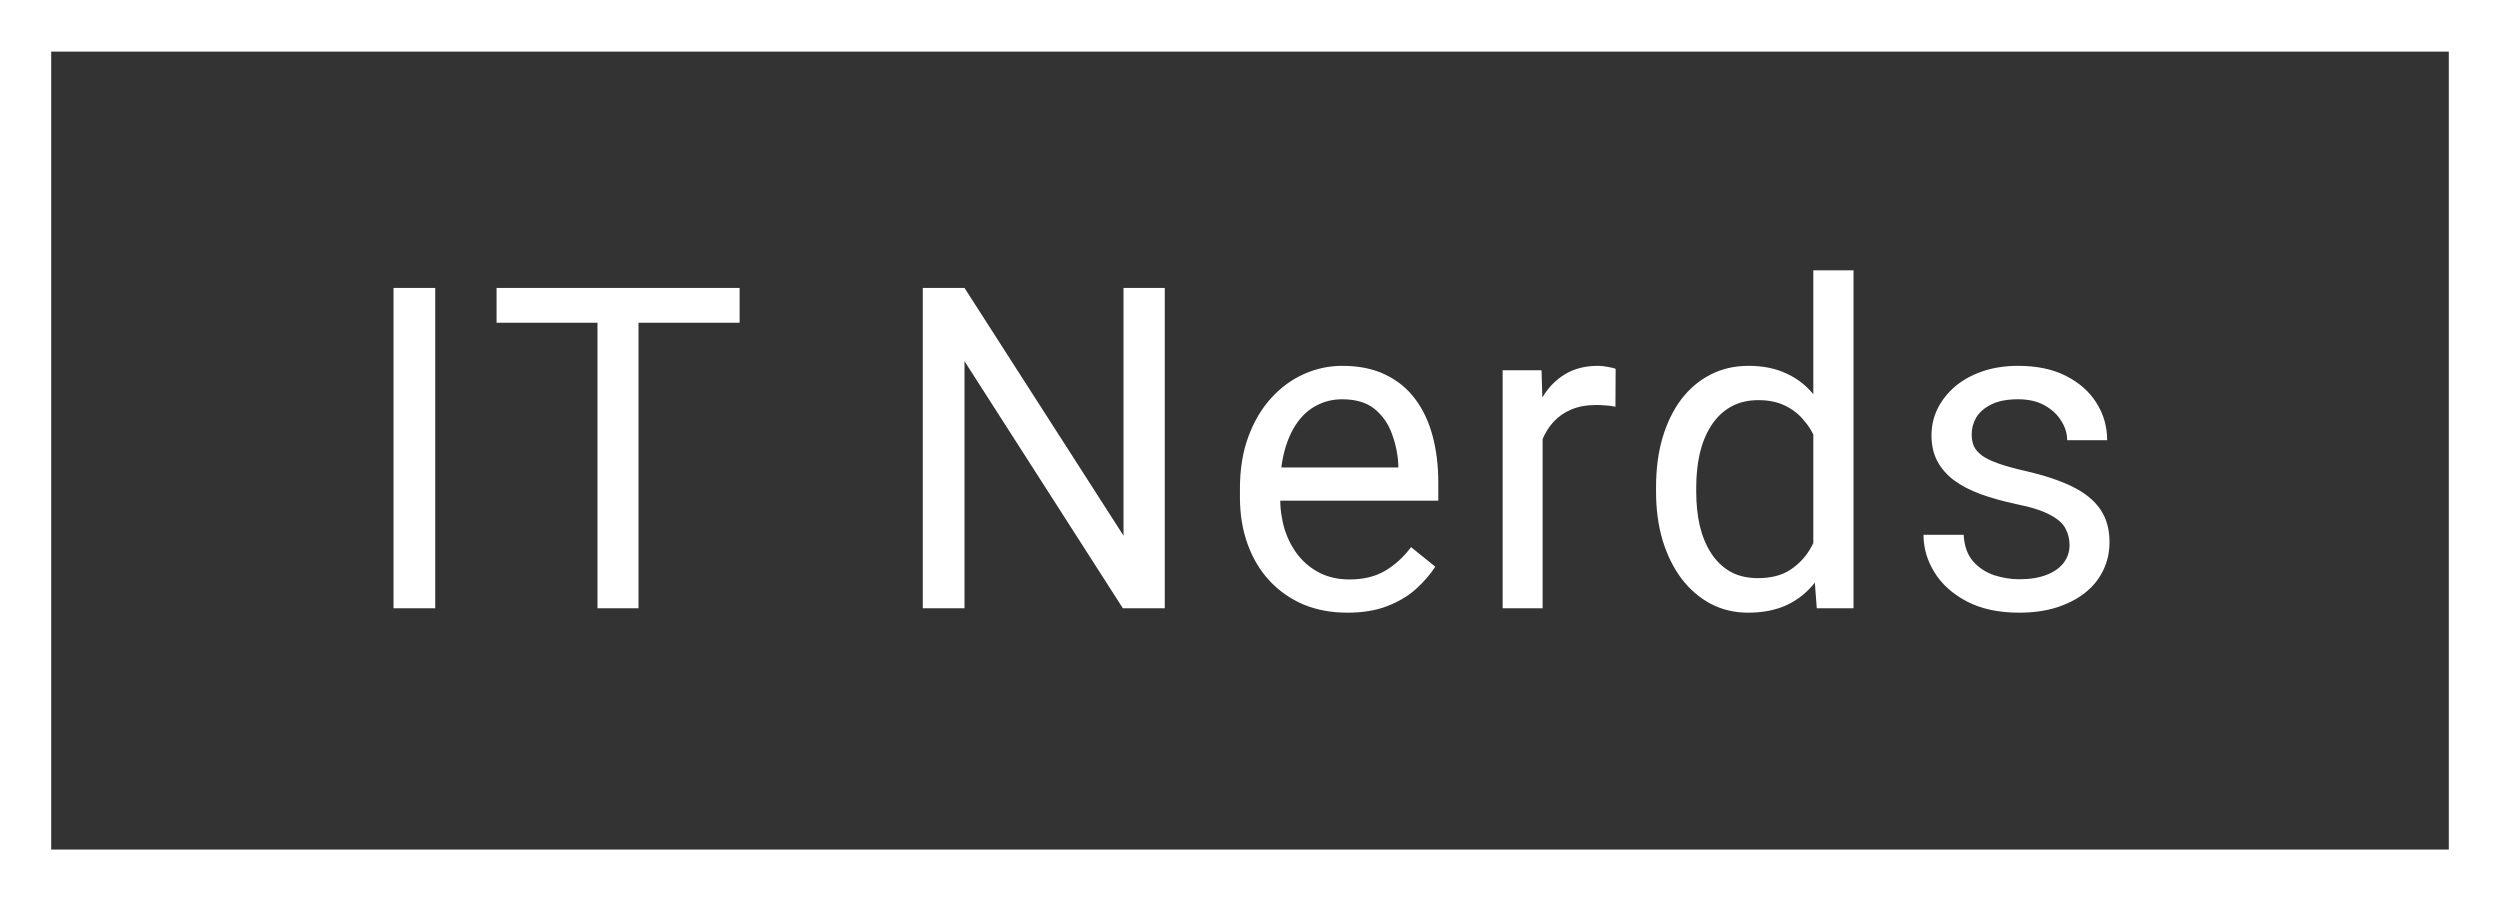 <?xml version="1.0" encoding="UTF-8"?> <svg xmlns="http://www.w3.org/2000/svg" width="86" height="31" viewBox="0 0 86 31" fill="none"><rect x="0" y="0" width="86" height="31" fill="#333333" stroke="none"/><g clip-path="url(#clip0_2148_3)"><path d="M85.239 0.775H0.761V30.225H85.239V0.775Z" stroke="white" stroke-width="2"></path><path d="M14.972 9.905V20.925H13.537V9.905H14.972ZM21.965 9.905V20.925H20.553V9.905H21.965ZM25.443 9.905V11.101H17.082V9.905H25.443ZM40.068 9.905V20.925H38.627L33.179 12.425V20.925H31.744V9.905H33.179L38.649 18.427V9.905H40.068ZM46.348 21.076C45.788 21.076 45.28 20.98 44.825 20.789C44.374 20.592 43.985 20.317 43.658 19.964C43.336 19.61 43.088 19.192 42.914 18.707C42.741 18.223 42.654 17.693 42.654 17.118V16.8C42.654 16.134 42.751 15.541 42.944 15.021C43.137 14.497 43.4 14.053 43.732 13.69C44.064 13.326 44.441 13.051 44.862 12.864C45.283 12.678 45.719 12.585 46.17 12.585C46.745 12.585 47.24 12.685 47.656 12.887C48.077 13.089 48.422 13.372 48.689 13.735C48.957 14.093 49.155 14.517 49.284 15.006C49.413 15.491 49.477 16.02 49.477 16.596V17.224H43.472V16.081H48.102V15.975C48.082 15.612 48.008 15.259 47.879 14.915C47.755 14.572 47.557 14.29 47.285 14.068C47.012 13.846 46.64 13.735 46.17 13.735C45.858 13.735 45.57 13.803 45.308 13.939C45.045 14.07 44.82 14.267 44.631 14.53C44.443 14.792 44.297 15.112 44.193 15.491C44.089 15.869 44.037 16.306 44.037 16.8V17.118C44.037 17.506 44.089 17.872 44.193 18.215C44.302 18.553 44.458 18.851 44.661 19.108C44.869 19.366 45.119 19.567 45.412 19.714C45.709 19.86 46.046 19.933 46.422 19.933C46.908 19.933 47.319 19.832 47.656 19.631C47.993 19.429 48.288 19.159 48.541 18.821L49.373 19.494C49.2 19.762 48.979 20.017 48.712 20.259C48.444 20.501 48.114 20.698 47.723 20.849C47.337 21 46.878 21.076 46.348 21.076ZM53.066 14.023V20.925H51.691V12.736H53.029L53.066 14.023ZM55.578 12.69L55.571 13.992C55.457 13.967 55.348 13.952 55.244 13.947C55.145 13.937 55.031 13.932 54.902 13.932C54.585 13.932 54.305 13.982 54.062 14.083C53.819 14.184 53.614 14.325 53.445 14.507C53.277 14.688 53.143 14.905 53.044 15.158C52.95 15.405 52.888 15.677 52.858 15.975L52.472 16.202C52.472 15.708 52.519 15.243 52.613 14.81C52.712 14.376 52.863 13.992 53.066 13.659C53.269 13.321 53.527 13.059 53.839 12.872C54.156 12.68 54.533 12.585 54.969 12.585C55.068 12.585 55.182 12.597 55.311 12.622C55.44 12.643 55.529 12.665 55.578 12.69ZM62.378 19.335V9.3H63.761V20.925H62.497L62.378 19.335ZM56.968 16.921V16.762C56.968 16.137 57.042 15.569 57.191 15.059C57.344 14.545 57.56 14.103 57.837 13.735C58.12 13.367 58.454 13.084 58.84 12.887C59.232 12.685 59.668 12.585 60.149 12.585C60.654 12.585 61.095 12.675 61.471 12.857C61.853 13.034 62.175 13.293 62.438 13.636C62.705 13.975 62.916 14.383 63.069 14.863C63.223 15.342 63.33 15.884 63.389 16.49V17.186C63.334 17.786 63.228 18.326 63.069 18.806C62.916 19.285 62.705 19.694 62.438 20.032C62.175 20.37 61.853 20.63 61.471 20.811C61.09 20.988 60.644 21.076 60.134 21.076C59.663 21.076 59.232 20.973 58.84 20.766C58.454 20.559 58.12 20.269 57.837 19.895C57.56 19.522 57.344 19.083 57.191 18.579C57.042 18.069 56.968 17.517 56.968 16.921ZM58.35 16.762V16.921C58.35 17.33 58.39 17.713 58.469 18.072C58.553 18.43 58.682 18.745 58.855 19.018C59.029 19.29 59.249 19.505 59.517 19.661C59.784 19.812 60.104 19.888 60.476 19.888C60.931 19.888 61.306 19.79 61.598 19.593C61.895 19.396 62.133 19.136 62.311 18.813C62.49 18.49 62.629 18.14 62.728 17.761V15.937C62.668 15.66 62.581 15.392 62.468 15.135C62.358 14.873 62.215 14.641 62.036 14.439C61.863 14.232 61.647 14.068 61.39 13.947C61.137 13.826 60.837 13.765 60.49 13.765C60.114 13.765 59.789 13.846 59.517 14.007C59.249 14.164 59.029 14.381 58.855 14.658C58.682 14.931 58.553 15.249 58.469 15.612C58.39 15.97 58.35 16.354 58.35 16.762ZM71.192 18.753C71.192 18.551 71.148 18.364 71.058 18.193C70.974 18.016 70.798 17.857 70.531 17.716C70.268 17.57 69.872 17.443 69.342 17.337C68.896 17.241 68.492 17.128 68.13 16.997C67.773 16.866 67.469 16.707 67.216 16.52C66.968 16.333 66.778 16.114 66.644 15.862C66.51 15.609 66.443 15.314 66.443 14.976C66.443 14.653 66.513 14.348 66.651 14.06C66.795 13.773 66.996 13.518 67.253 13.296C67.516 13.074 67.83 12.9 68.197 12.774C68.564 12.648 68.973 12.585 69.423 12.585C70.068 12.585 70.618 12.7 71.073 12.933C71.529 13.165 71.879 13.475 72.121 13.864C72.364 14.247 72.486 14.673 72.486 15.143H71.111C71.111 14.915 71.044 14.696 70.91 14.484C70.781 14.267 70.59 14.088 70.338 13.947C70.09 13.806 69.785 13.735 69.423 13.735C69.042 13.735 68.732 13.795 68.494 13.916C68.261 14.033 68.091 14.181 67.982 14.363C67.877 14.545 67.826 14.736 67.826 14.938C67.826 15.09 67.85 15.226 67.9 15.347C67.954 15.463 68.049 15.571 68.182 15.672C68.316 15.768 68.504 15.859 68.747 15.945C68.99 16.031 69.3 16.116 69.676 16.202C70.335 16.354 70.878 16.535 71.304 16.747C71.73 16.959 72.047 17.219 72.255 17.527C72.463 17.834 72.567 18.208 72.567 18.647C72.567 19.005 72.493 19.333 72.344 19.631C72.201 19.928 71.99 20.186 71.713 20.403C71.44 20.614 71.113 20.781 70.731 20.902C70.355 21.018 69.931 21.076 69.461 21.076C68.752 21.076 68.153 20.948 67.662 20.69C67.171 20.433 66.8 20.1 66.547 19.691C66.294 19.282 66.168 18.851 66.168 18.397H67.55C67.57 18.78 67.679 19.086 67.877 19.313C68.076 19.535 68.319 19.694 68.606 19.79C68.893 19.88 69.178 19.926 69.461 19.926C69.837 19.926 70.152 19.875 70.404 19.774C70.662 19.674 70.858 19.535 70.992 19.358C71.125 19.182 71.192 18.98 71.192 18.753Z" fill="white"></path></g><defs><clipPath id="clip0_2148_3"><rect width="86" height="31" fill="white"></rect></clipPath></defs></svg> 